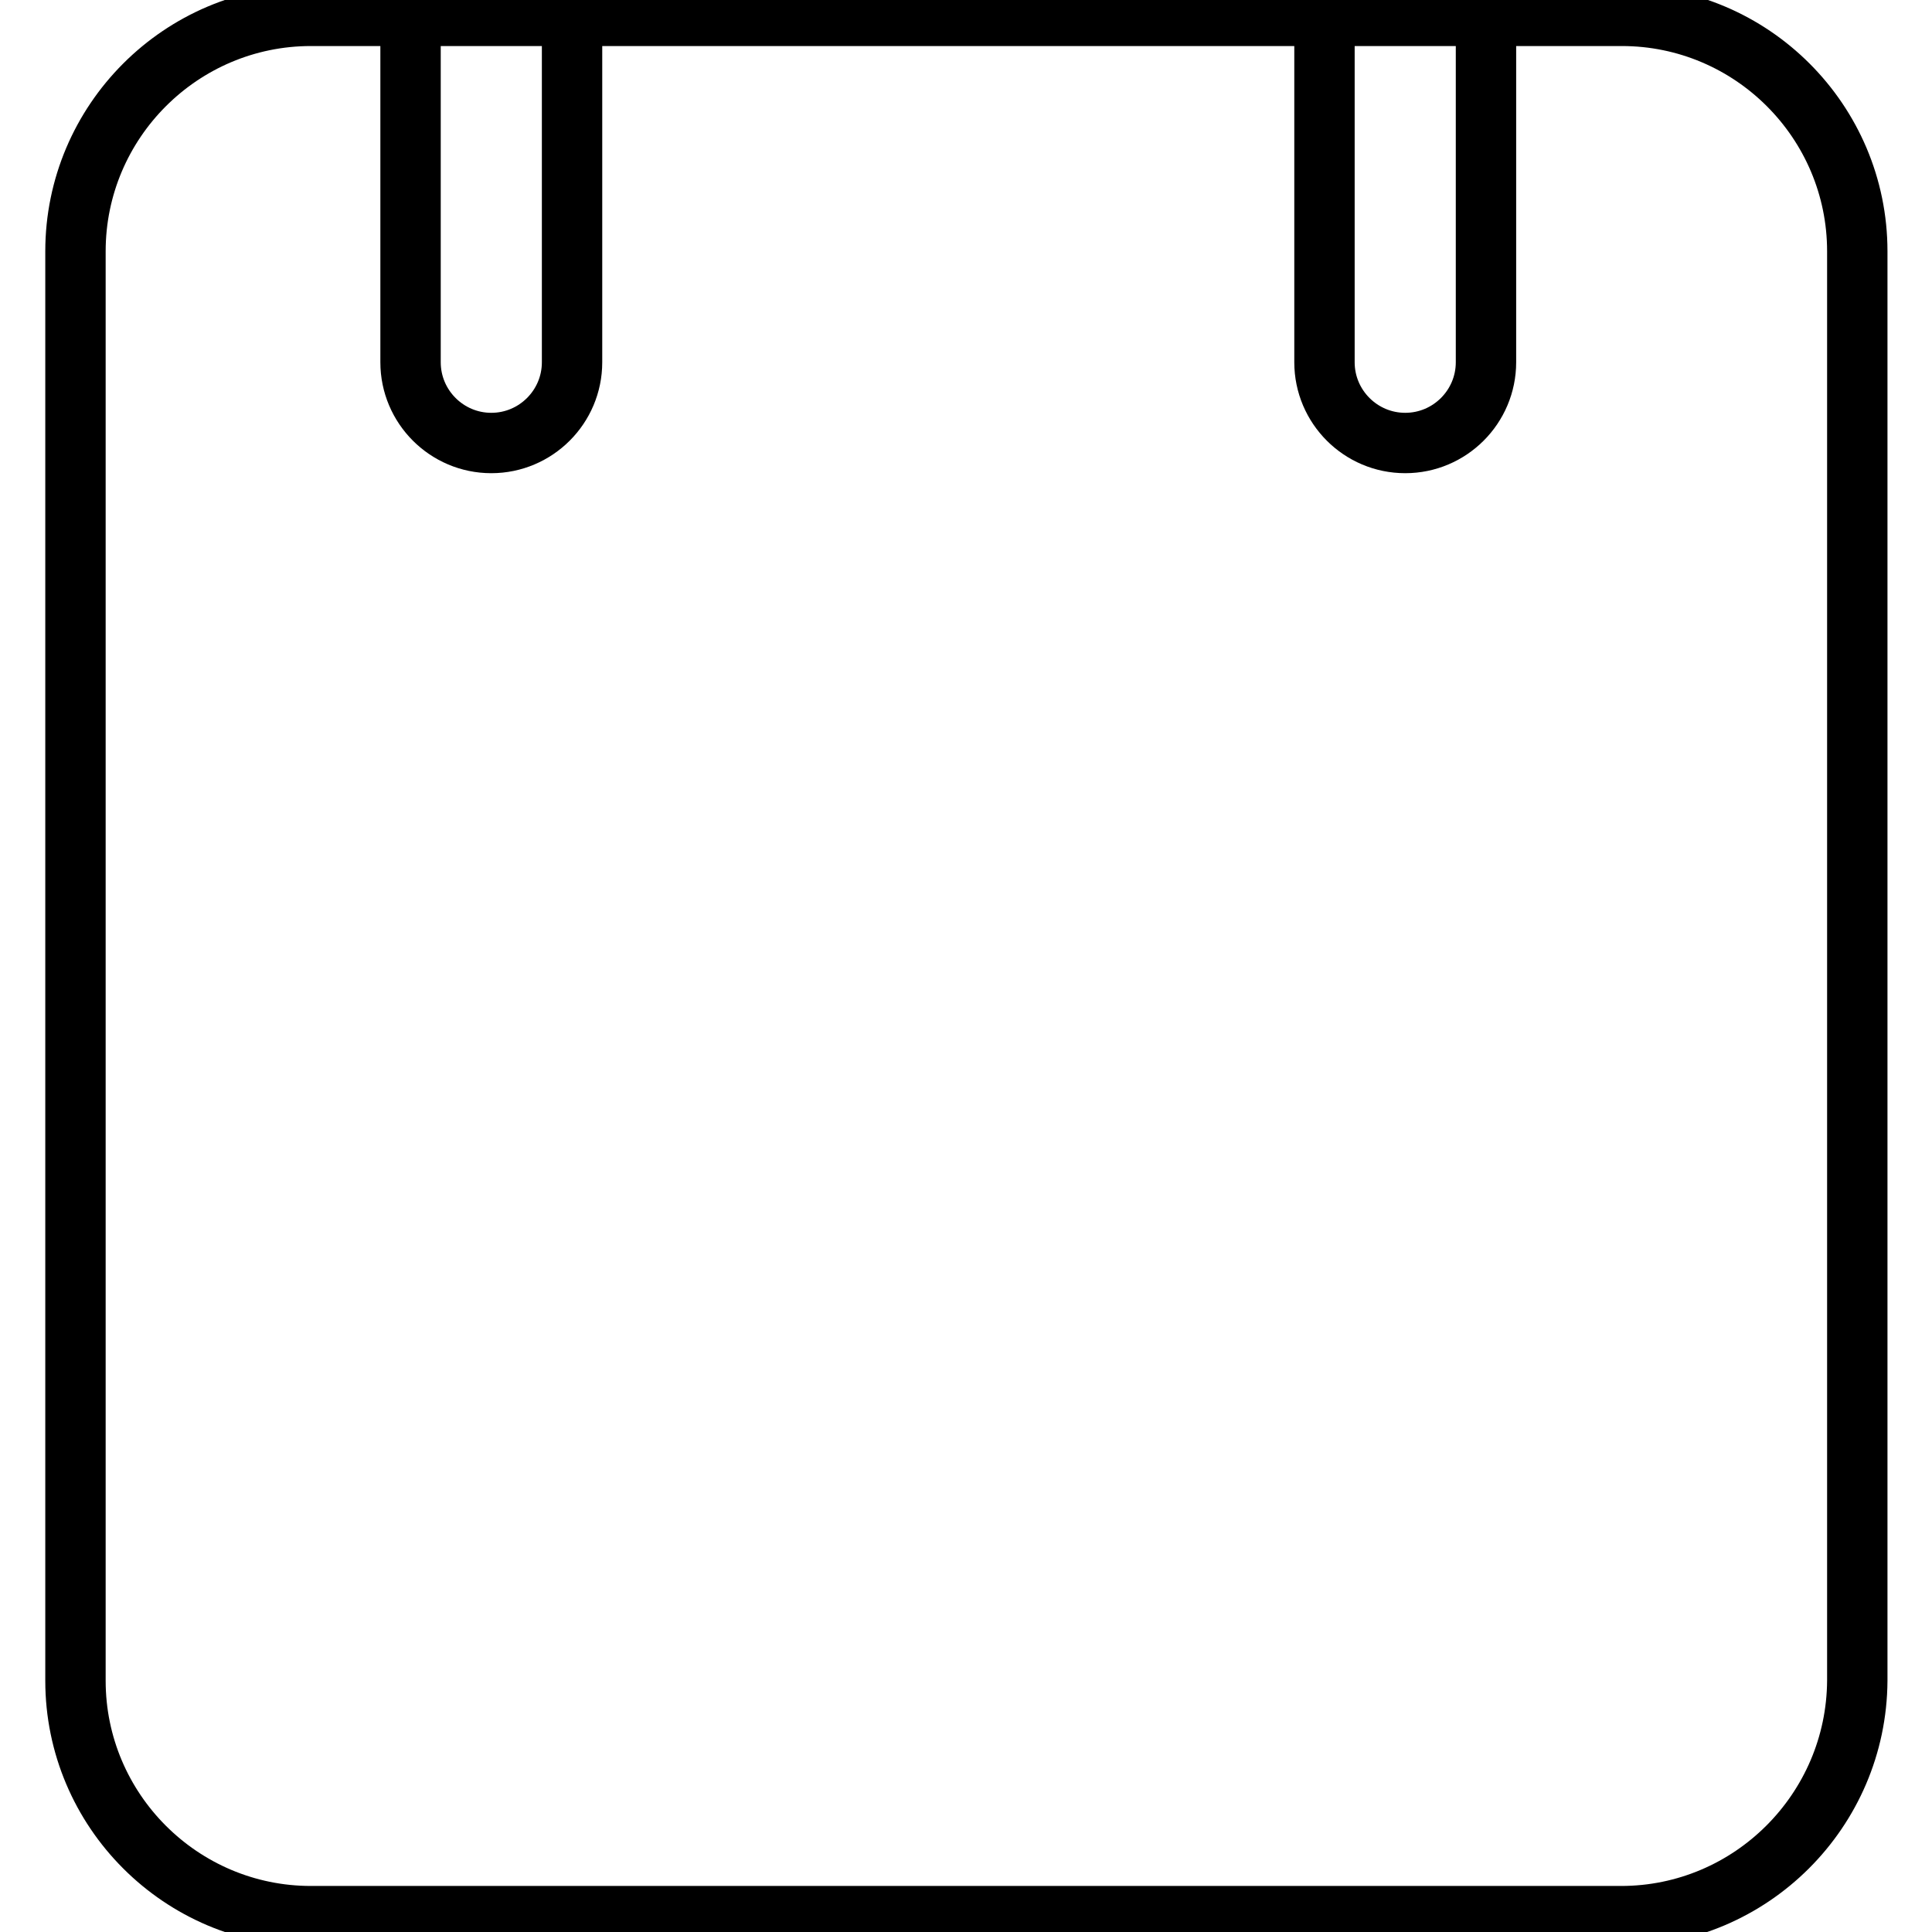 <?xml version="1.0" encoding="utf-8"?>
<!-- Svg Vector Icons : http://www.onlinewebfonts.com/icon -->
<!DOCTYPE svg PUBLIC "-//W3C//DTD SVG 1.1//EN" "http://www.w3.org/Graphics/SVG/1.1/DTD/svg11.dtd">
<svg version="1.1" xmlns="http://www.w3.org/2000/svg" xmlns:xlink="http://www.w3.org/1999/xlink" x="0px" y="0px" viewBox="0 0 256 256" enable-background="new 0 0 256 256" xml:space="preserve">
<g> <path stroke-width="8" fill-opacity="0" stroke="#000000"  d="M214.8,253.9H41.2c-17.2,0-31.2-14-31.2-31.2V33.3C10,16.1,24,2.1,41.2,2.1h173.7c17.2,0,31.2,14,31.2,31.2 v189.4C246,239.9,232,253.9,214.8,253.9z M175.5,2.1V48c0,5.9,4.8,10.7,10.7,10.7l0,0c5.9,0,10.7-4.8,10.7-10.7V2.1H175.5z  M54.4,2.1V48c0,5.9,4.8,10.7,10.7,10.7l0,0c5.9,0,10.7-4.8,10.7-10.7V2.1H54.4z"/></g>
</svg>